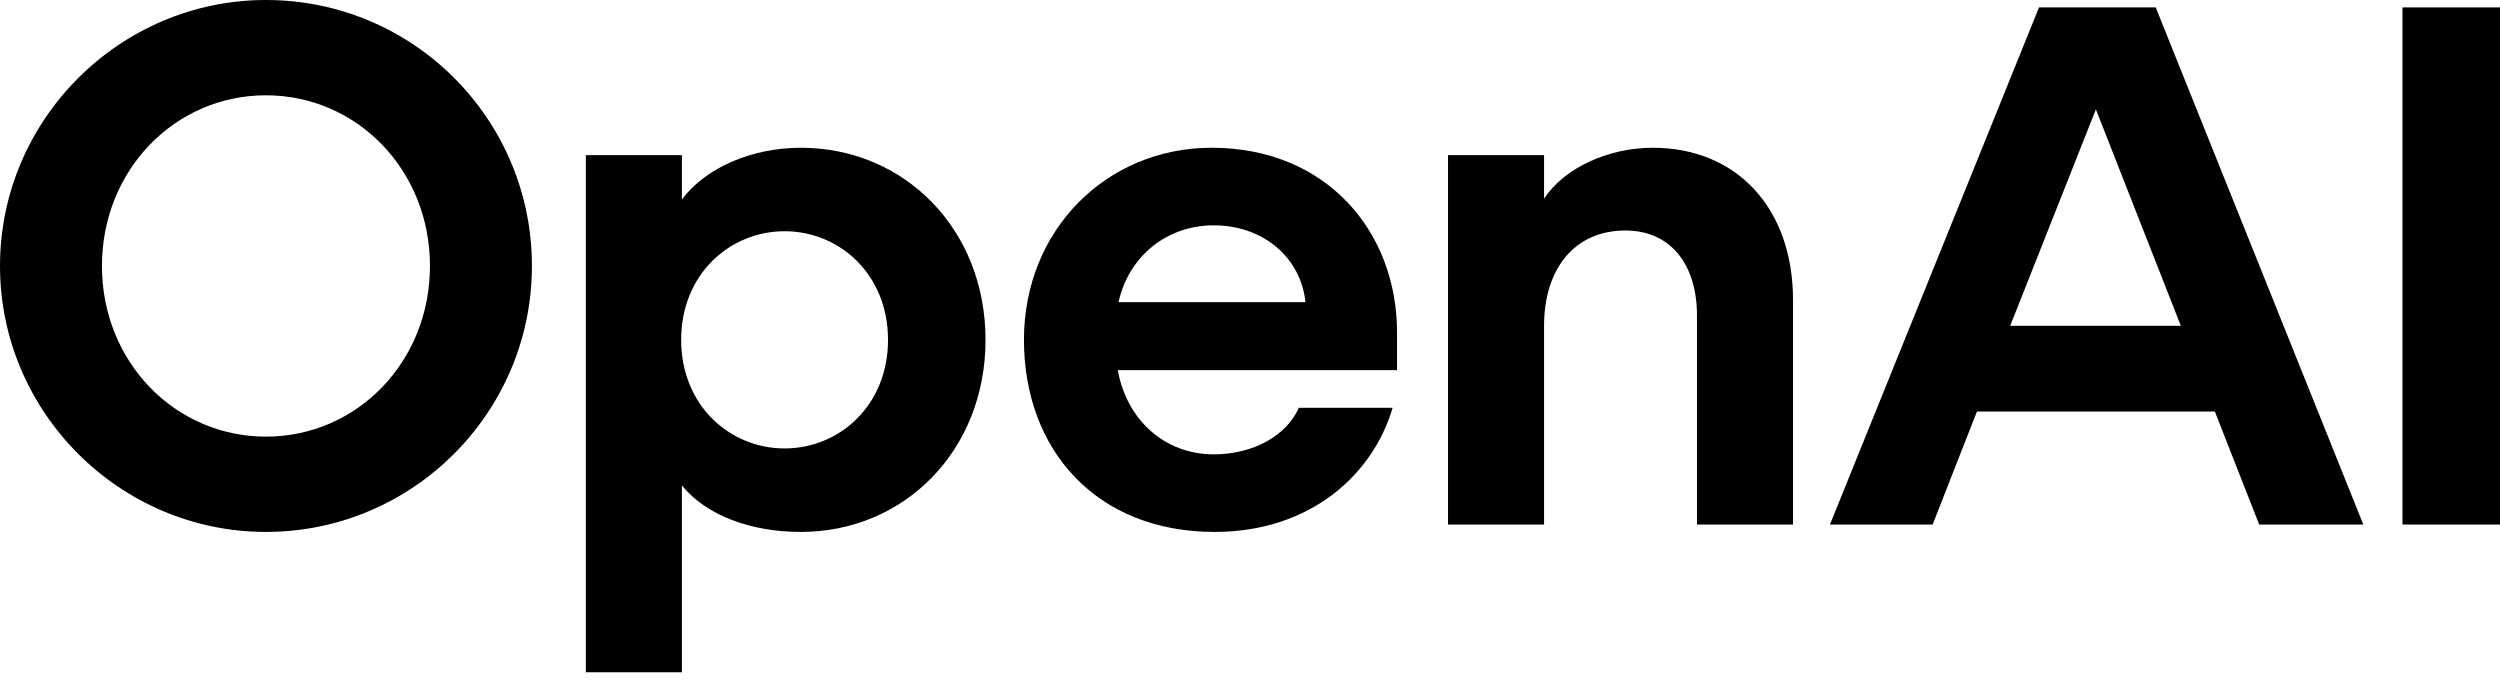 <svg width="160" height="44" viewBox="0 0 160 44" fill="none" xmlns="http://www.w3.org/2000/svg">
<path d="M17.022 0C7.66 0 0 7.66 0 17.022C0 26.383 7.66 34.043 17.022 34.043C26.383 34.043 34.043 26.431 34.043 17.022C34.043 7.612 26.431 0 17.022 0ZM17.022 27.944C11.206 27.944 6.525 23.168 6.525 17.022C6.525 10.875 11.206 6.099 17.022 6.099C22.837 6.099 27.518 10.875 27.518 17.022C27.518 23.168 22.837 27.944 17.022 27.944Z" fill="black"/>
<path d="M51.254 9.456C48.18 9.456 45.202 10.685 43.641 12.766V9.929H37.494V43.026H43.641V31.064C45.202 33.003 48.086 34.043 51.254 34.043C57.873 34.043 63.074 28.842 63.074 21.749C63.074 14.657 57.873 9.456 51.254 9.456ZM50.213 28.7C46.715 28.7 43.594 25.958 43.594 21.749C43.594 17.541 46.715 14.799 50.213 14.799C53.712 14.799 56.833 17.541 56.833 21.749C56.833 25.958 53.712 28.7 50.213 28.7Z" fill="black"/>
<path d="M77.543 9.456C70.829 9.456 65.533 14.704 65.533 21.749C65.533 28.794 70.167 34.043 77.732 34.043C83.926 34.043 87.898 30.308 89.127 26.099H83.123C82.366 27.849 80.238 29.078 77.685 29.078C74.517 29.078 72.106 26.856 71.538 23.688H89.411V21.277C89.411 14.846 84.919 9.456 77.543 9.456ZM71.585 19.338C72.248 16.359 74.706 14.421 77.685 14.421C80.853 14.421 83.264 16.501 83.548 19.338H71.585Z" fill="black"/>
<path d="M105.77 9.456C103.028 9.456 100.143 10.685 98.82 12.719V9.929H92.673V33.57H98.82V20.851C98.82 17.163 100.805 14.752 104.021 14.752C106.999 14.752 108.607 17.021 108.607 20.189V33.57H114.753V19.196C114.753 13.333 111.16 9.456 105.77 9.456Z" fill="black"/>
<path d="M130.497 0.474L117.116 33.571H123.688L126.525 26.337H141.75L144.587 33.571H151.253L137.967 0.474H130.497ZM128.652 20.852L134.137 6.999L139.574 20.852H128.652Z" fill="black"/>
<path d="M160 0.474H153.759V33.571H160V0.474Z" fill="black"/>
</svg>
